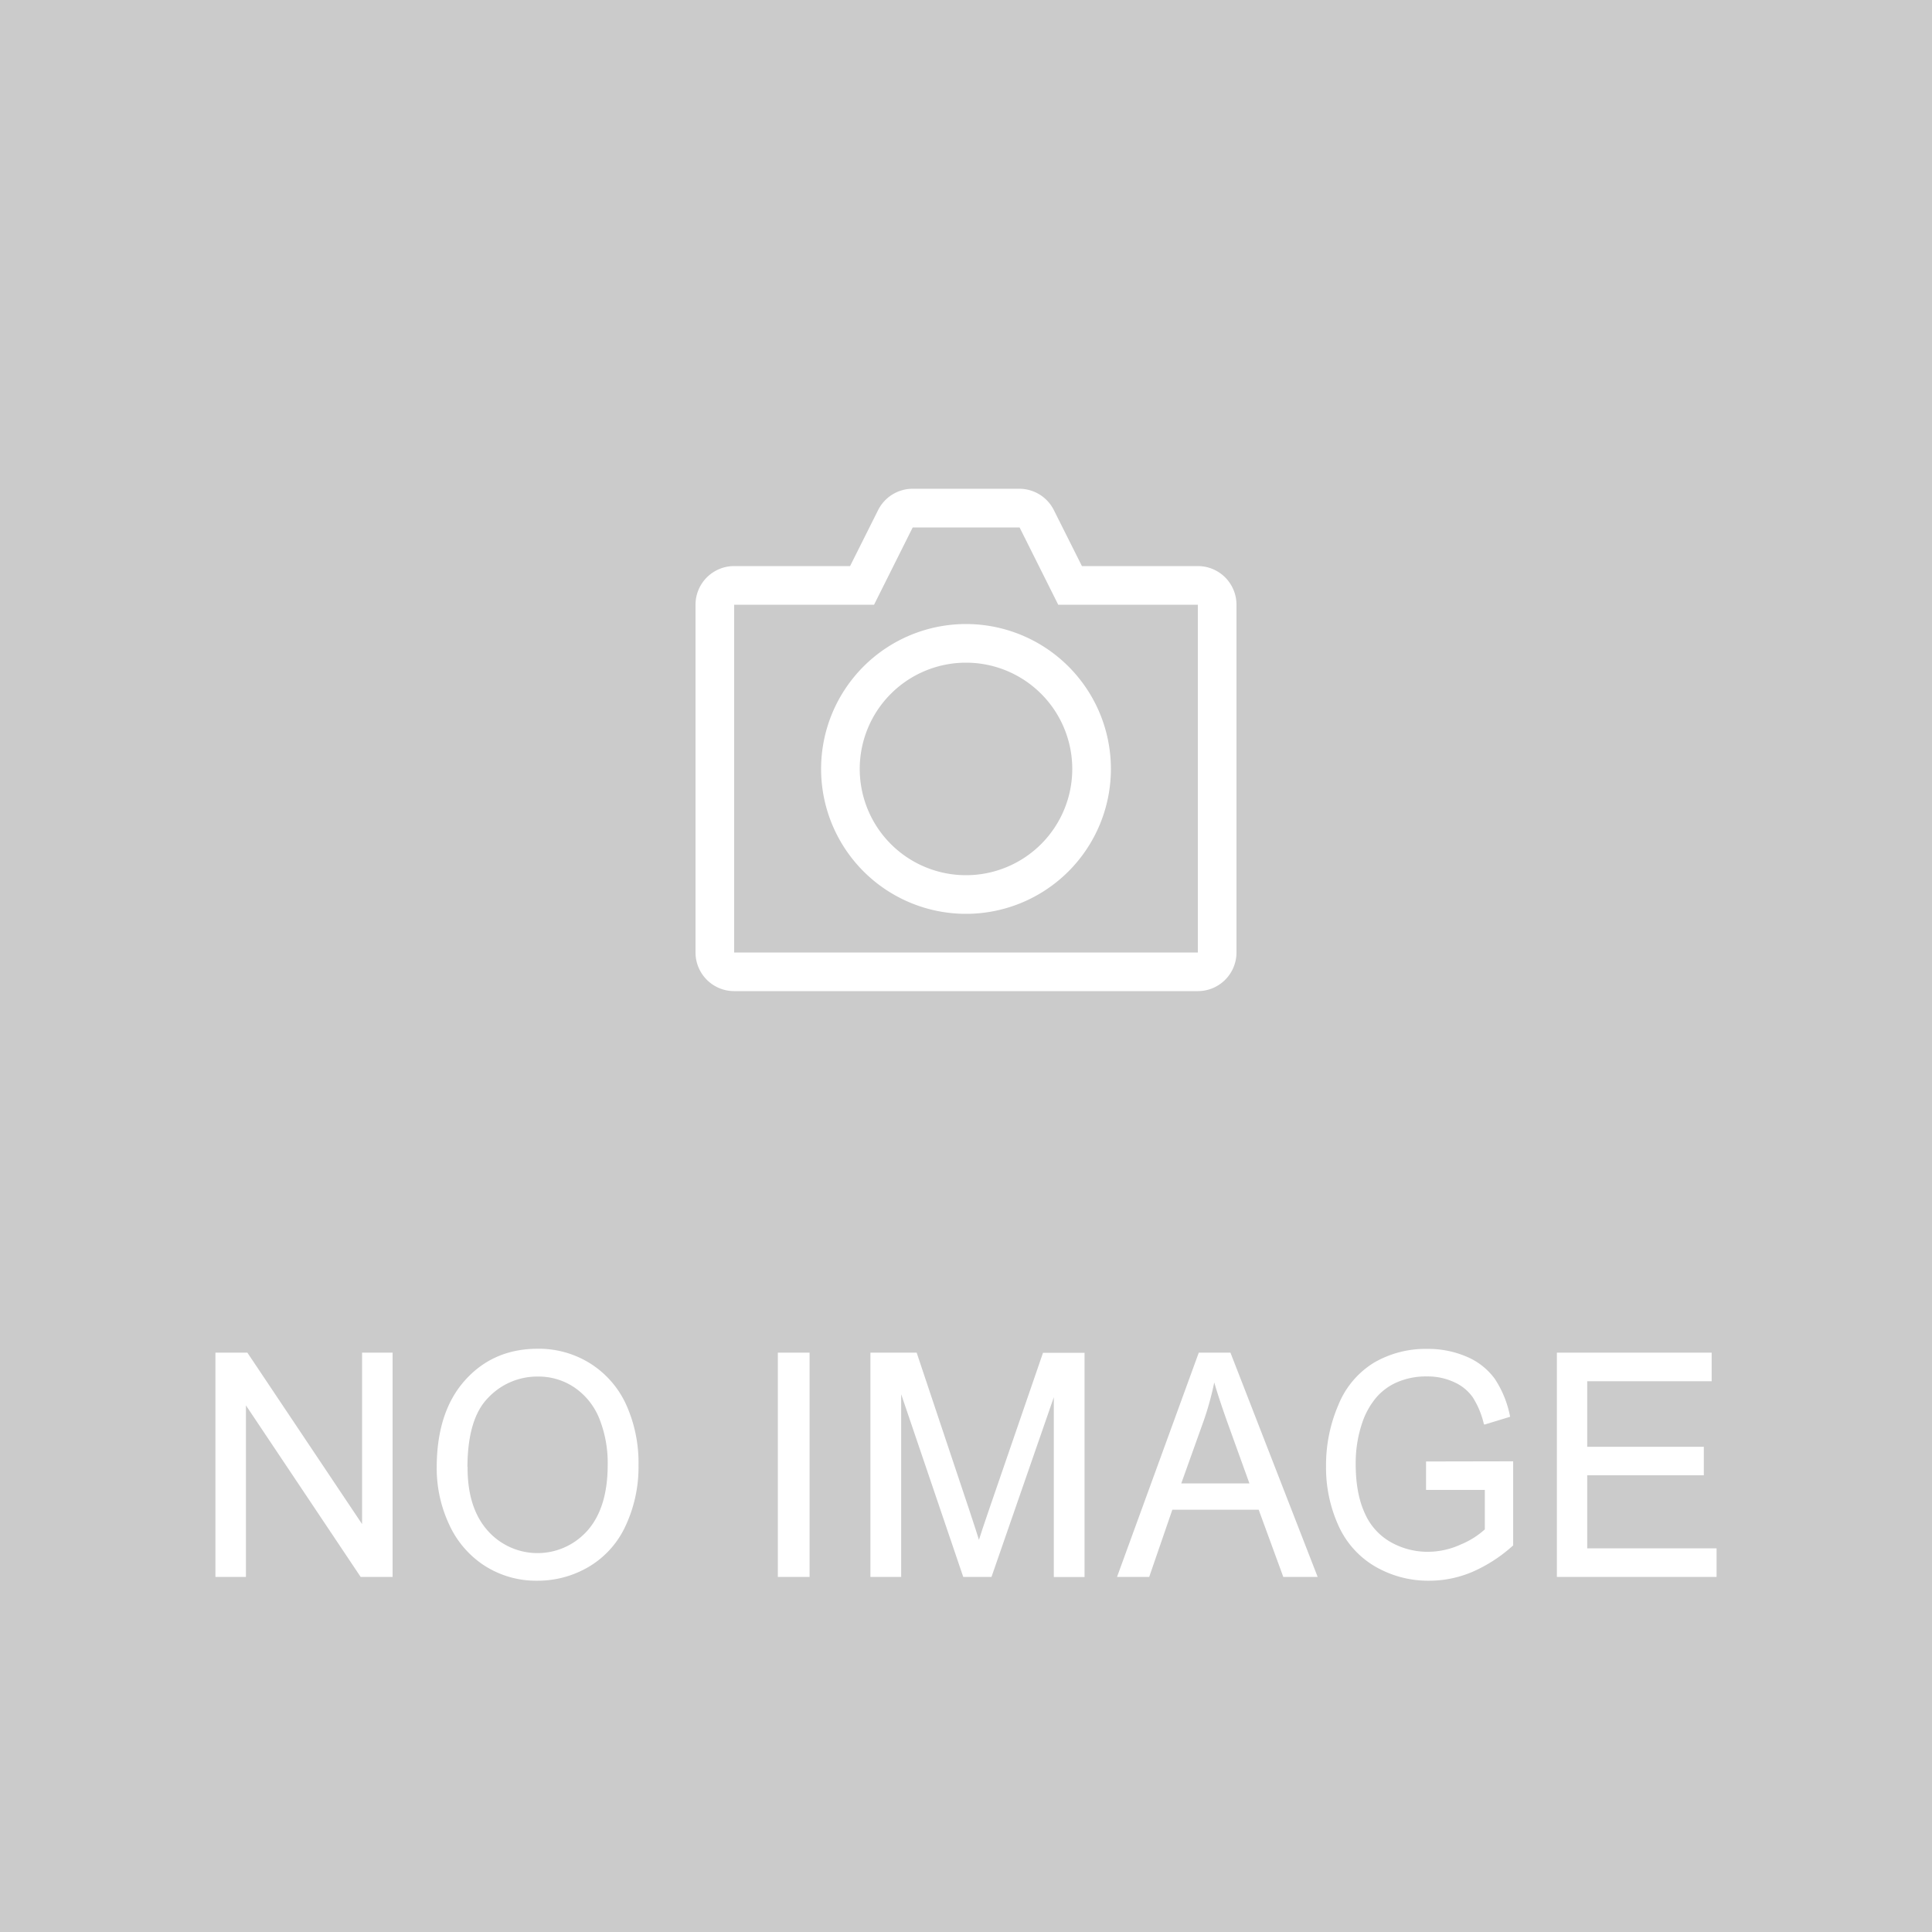<svg id="レイヤー_1" data-name="レイヤー 1" xmlns="http://www.w3.org/2000/svg" viewBox="0 0 600 600"><defs><style>.cls-1{fill:#cbcbcb;}.cls-2,.cls-3{fill:#fff;}.cls-2{stroke:#fff;stroke-miterlimit:10;stroke-width:0.75px;}</style></defs><title>noimage</title><rect class="cls-1" width="600" height="600"/><path class="cls-2" d="M67.28,489.35V420.46h9.35l36.19,54.09V420.46h8.73v68.89H112.2L76,435.22v54.13Z" transform="translate(0 0)"/><path class="cls-2" d="M136,455.8q0-17.15,8.66-26.85T167,419.24a29.65,29.65,0,0,1,16.18,4.56,29.24,29.24,0,0,1,11,12.71A43.52,43.52,0,0,1,197.92,455a42.77,42.77,0,0,1-4,18.75,28.23,28.23,0,0,1-11.29,12.53,30.77,30.77,0,0,1-15.73,4.25,29.27,29.27,0,0,1-16.36-4.7A29.7,29.7,0,0,1,139.7,473,40.75,40.75,0,0,1,136,455.8Zm8.84.14q0,12.46,6.29,19.62a21.05,21.05,0,0,0,31,.66c.23-.24.46-.48.68-.73q6.28-7.23,6.29-20.49a37.53,37.53,0,0,0-2.67-14.69,21.61,21.61,0,0,0-7.83-9.73,20.24,20.24,0,0,0-11.55-3.45,21.27,21.27,0,0,0-15.67,6.65q-6.6,6.62-6.59,22.16Z" transform="translate(0 0)"/><path class="cls-2" d="M241.94,489.35V420.46h9.11v68.89Z" transform="translate(0 0)"/><path class="cls-2" d="M270.69,489.35V420.46h13.72l16.31,48.78q2.25,6.81,3.3,10.2,1.17-3.76,3.66-11l16.5-47.94h12.26v68.89h-8.79V431.7l-20,57.65h-8.24l-19.92-58.64v58.64Z" transform="translate(0 0)"/><path class="cls-2" d="M347.44,489.35l25.11-68.89h9.32l26.79,68.89H398.8l-7.64-20.86H363.81l-7.18,20.86Zm18.88-28.29h22.23L381.68,442q-3.12-8.7-4.65-14.29a91.93,91.93,0,0,1-3.48,13.15Z" transform="translate(0 0)"/><path class="cls-2" d="M443.25,462.33v-8.08l26.3-.05v25.57a45.82,45.82,0,0,1-12.47,8.06,33.89,33.89,0,0,1-13.21,2.7,32.37,32.37,0,0,1-16.6-4.35A27.6,27.6,0,0,1,416,473.61a43.21,43.21,0,0,1-3.81-18.37,46.82,46.82,0,0,1,3.8-18.78,27,27,0,0,1,10.89-12.94,31.39,31.39,0,0,1,16.37-4.23,29.75,29.75,0,0,1,12.16,2.42,20.38,20.38,0,0,1,8.52,6.74,31.78,31.78,0,0,1,4.62,11.28l-7.4,2.26a27,27,0,0,0-3.47-8.27,14.37,14.37,0,0,0-5.93-4.82,19.78,19.78,0,0,0-8.54-1.81,22.91,22.91,0,0,0-9.66,1.91,18.22,18.22,0,0,0-6.62,5,24.71,24.71,0,0,0-3.91,6.81,39.24,39.24,0,0,0-2.37,13.86q0,9.21,2.85,15.42a19.43,19.43,0,0,0,8.31,9.21,23.67,23.67,0,0,0,11.59,3A25,25,0,0,0,453.8,480a26,26,0,0,0,7.7-4.87V462.33Z" transform="translate(0 0)"/><path class="cls-2" d="M483.88,489.35V420.46H531.2v8.13H492.55v21.1h36.21v8.09H492.55v23.44h40.17v8.13Z" transform="translate(0 0)"/><path class="cls-3" d="M372,175.8H336l-8.7-17.35a12,12,0,0,0-10.74-6.66H283.43a12,12,0,0,0-10.74,6.66L264,175.8H228a12,12,0,0,0-12,12v108a12,12,0,0,0,12,12H372a12,12,0,0,0,12-12v-108A12,12,0,0,0,372,175.8Zm0,120H228v-108h43.45l12-24h33.19l12,24H372Z" transform="translate(0 0)"/><path class="cls-3" d="M300,193.8a45,45,0,1,0,45,45,45,45,0,0,0-45-45Zm0,78a33,33,0,1,1,33-33,33,33,0,0,1-33,33h0Z" transform="translate(0 0)"/></svg>